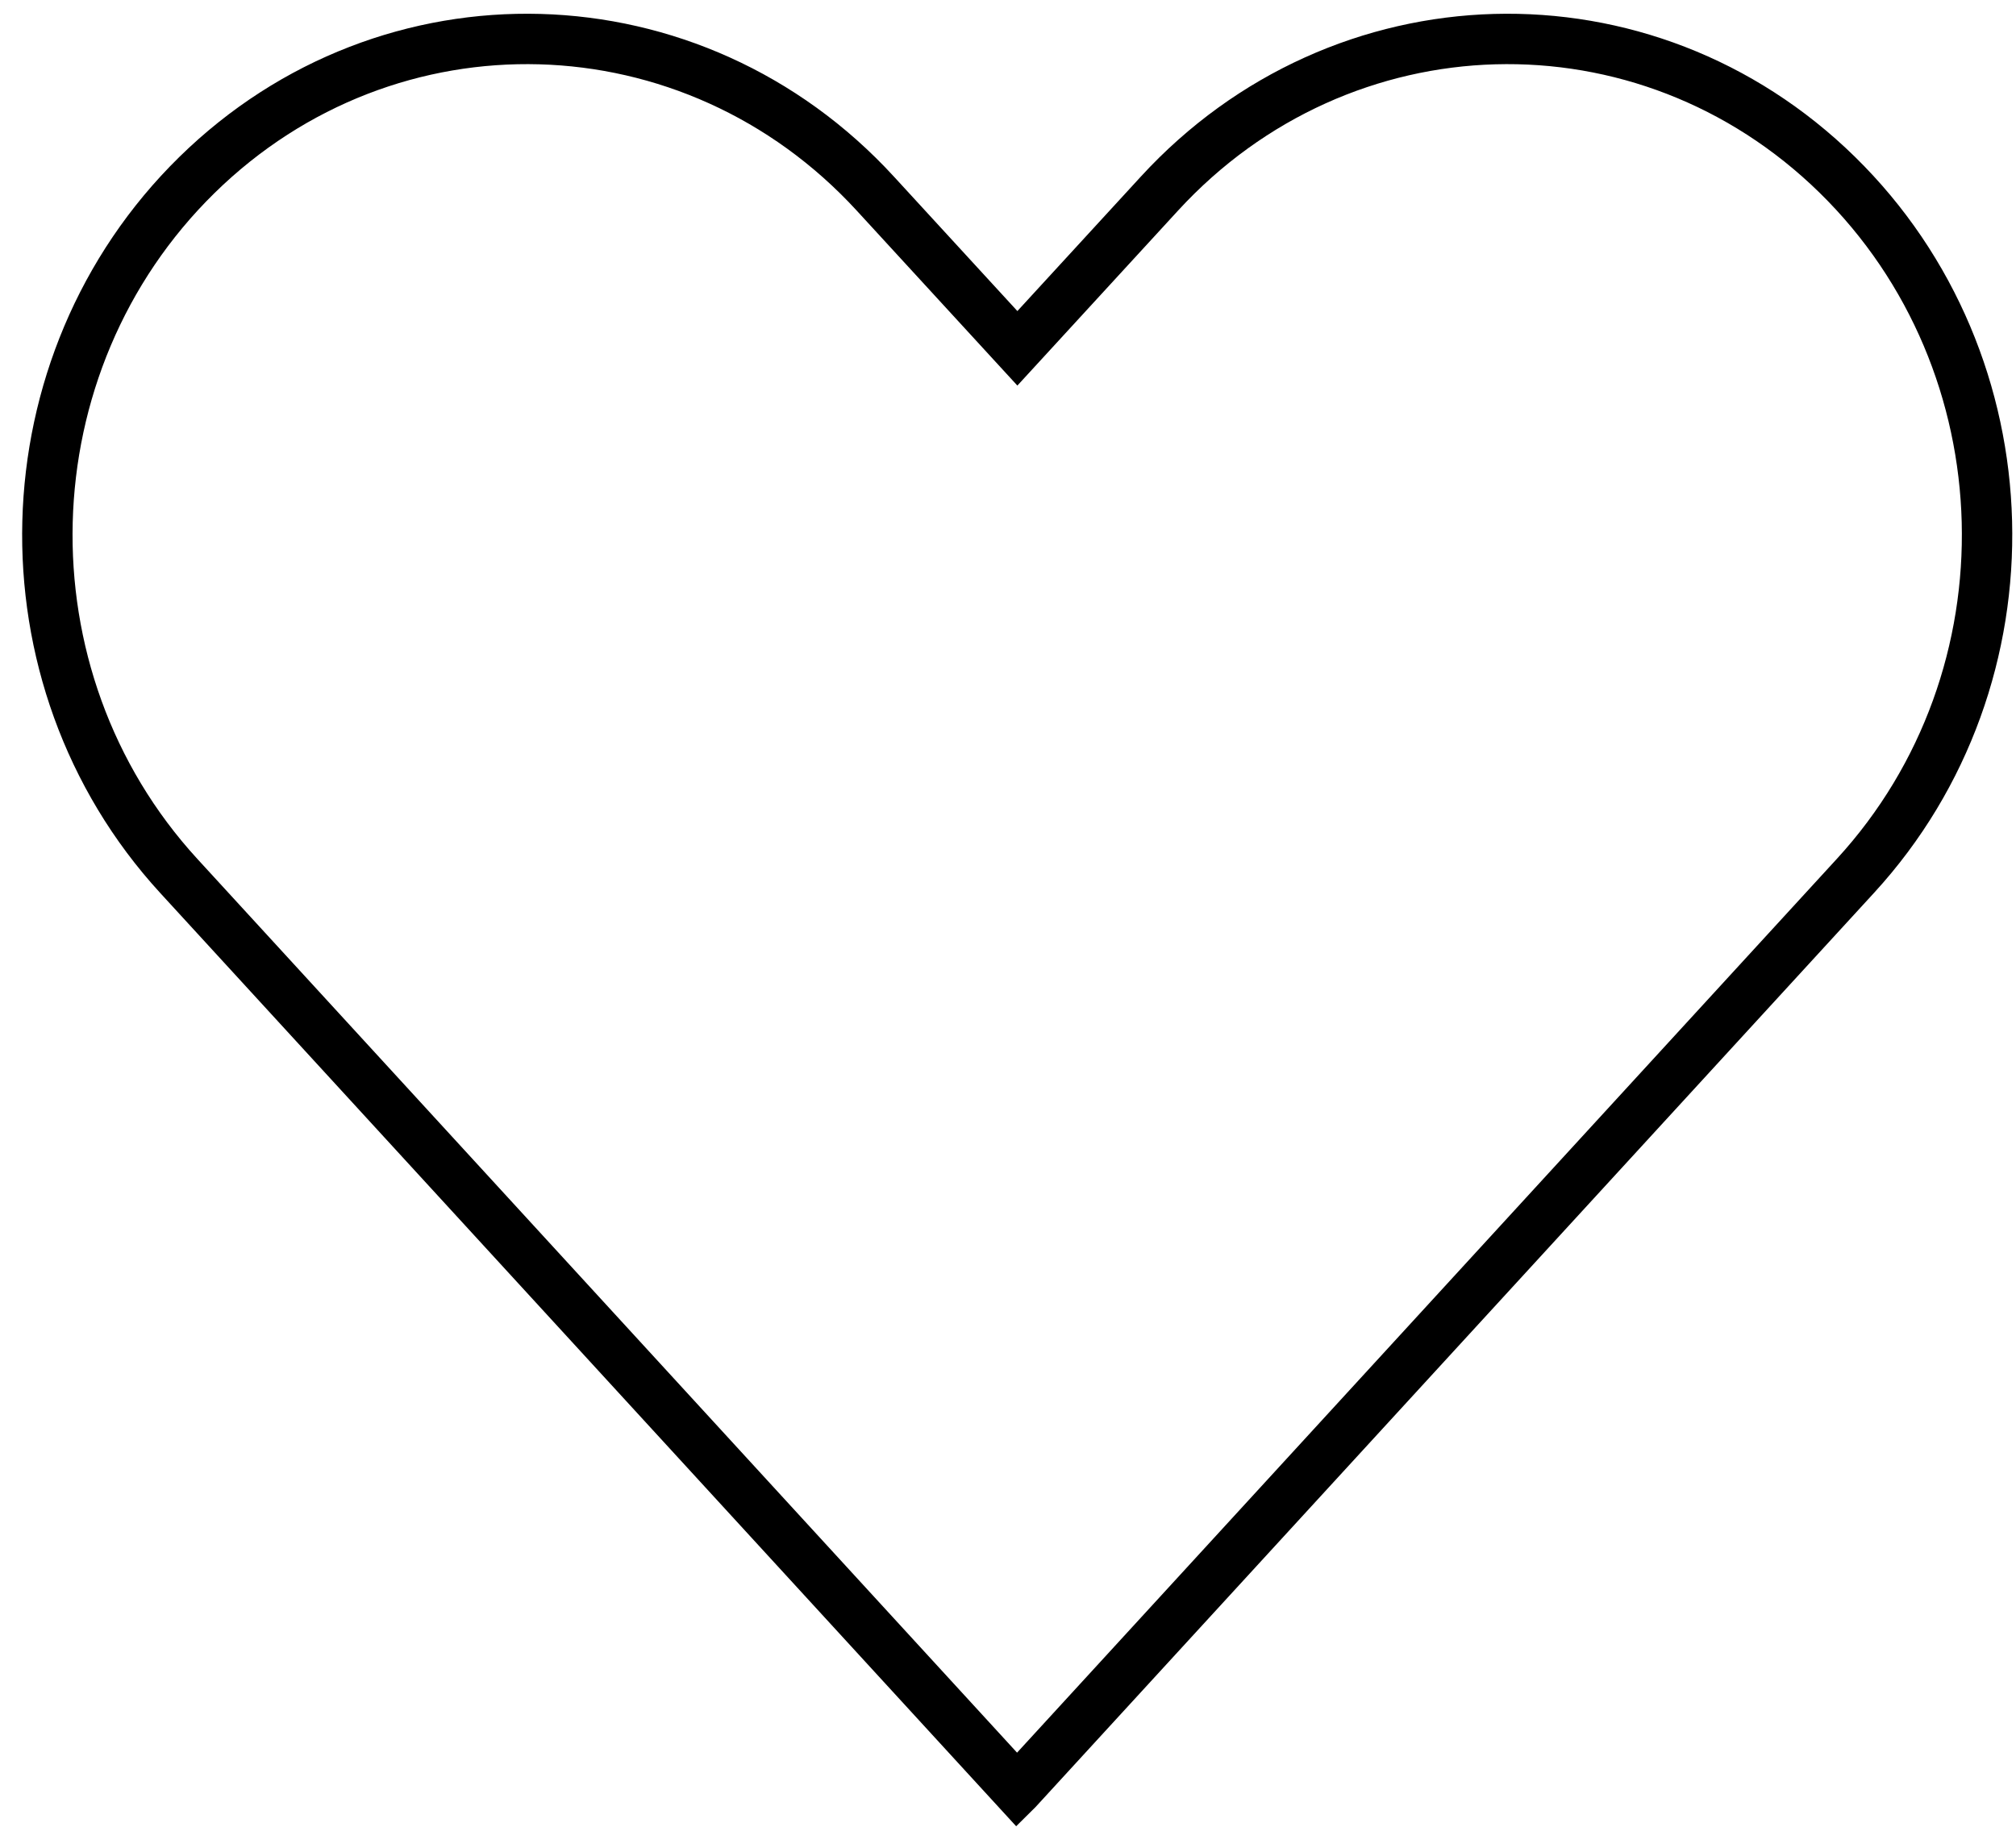 <svg xmlns="http://www.w3.org/2000/svg" viewBox="0 0 60 55" width="60" height="55" fill="none" aria-hidden="true">
	<path stroke="currentcolor" stroke-miterlimit="10" stroke-width="1.5" d="M30.269 53.279L5.324 26.077C-0.102 20.163 0.144 10.815 5.864 5.206C11.585 -0.403 20.627 -0.149 26.053 5.765L30.279 10.368L34.505 5.765C39.931 -0.149 48.964 -0.403 54.684 5.206C60.404 10.815 60.65 20.153 55.225 26.067L30.279 53.269L30.269 53.279Z"/>
</svg>

